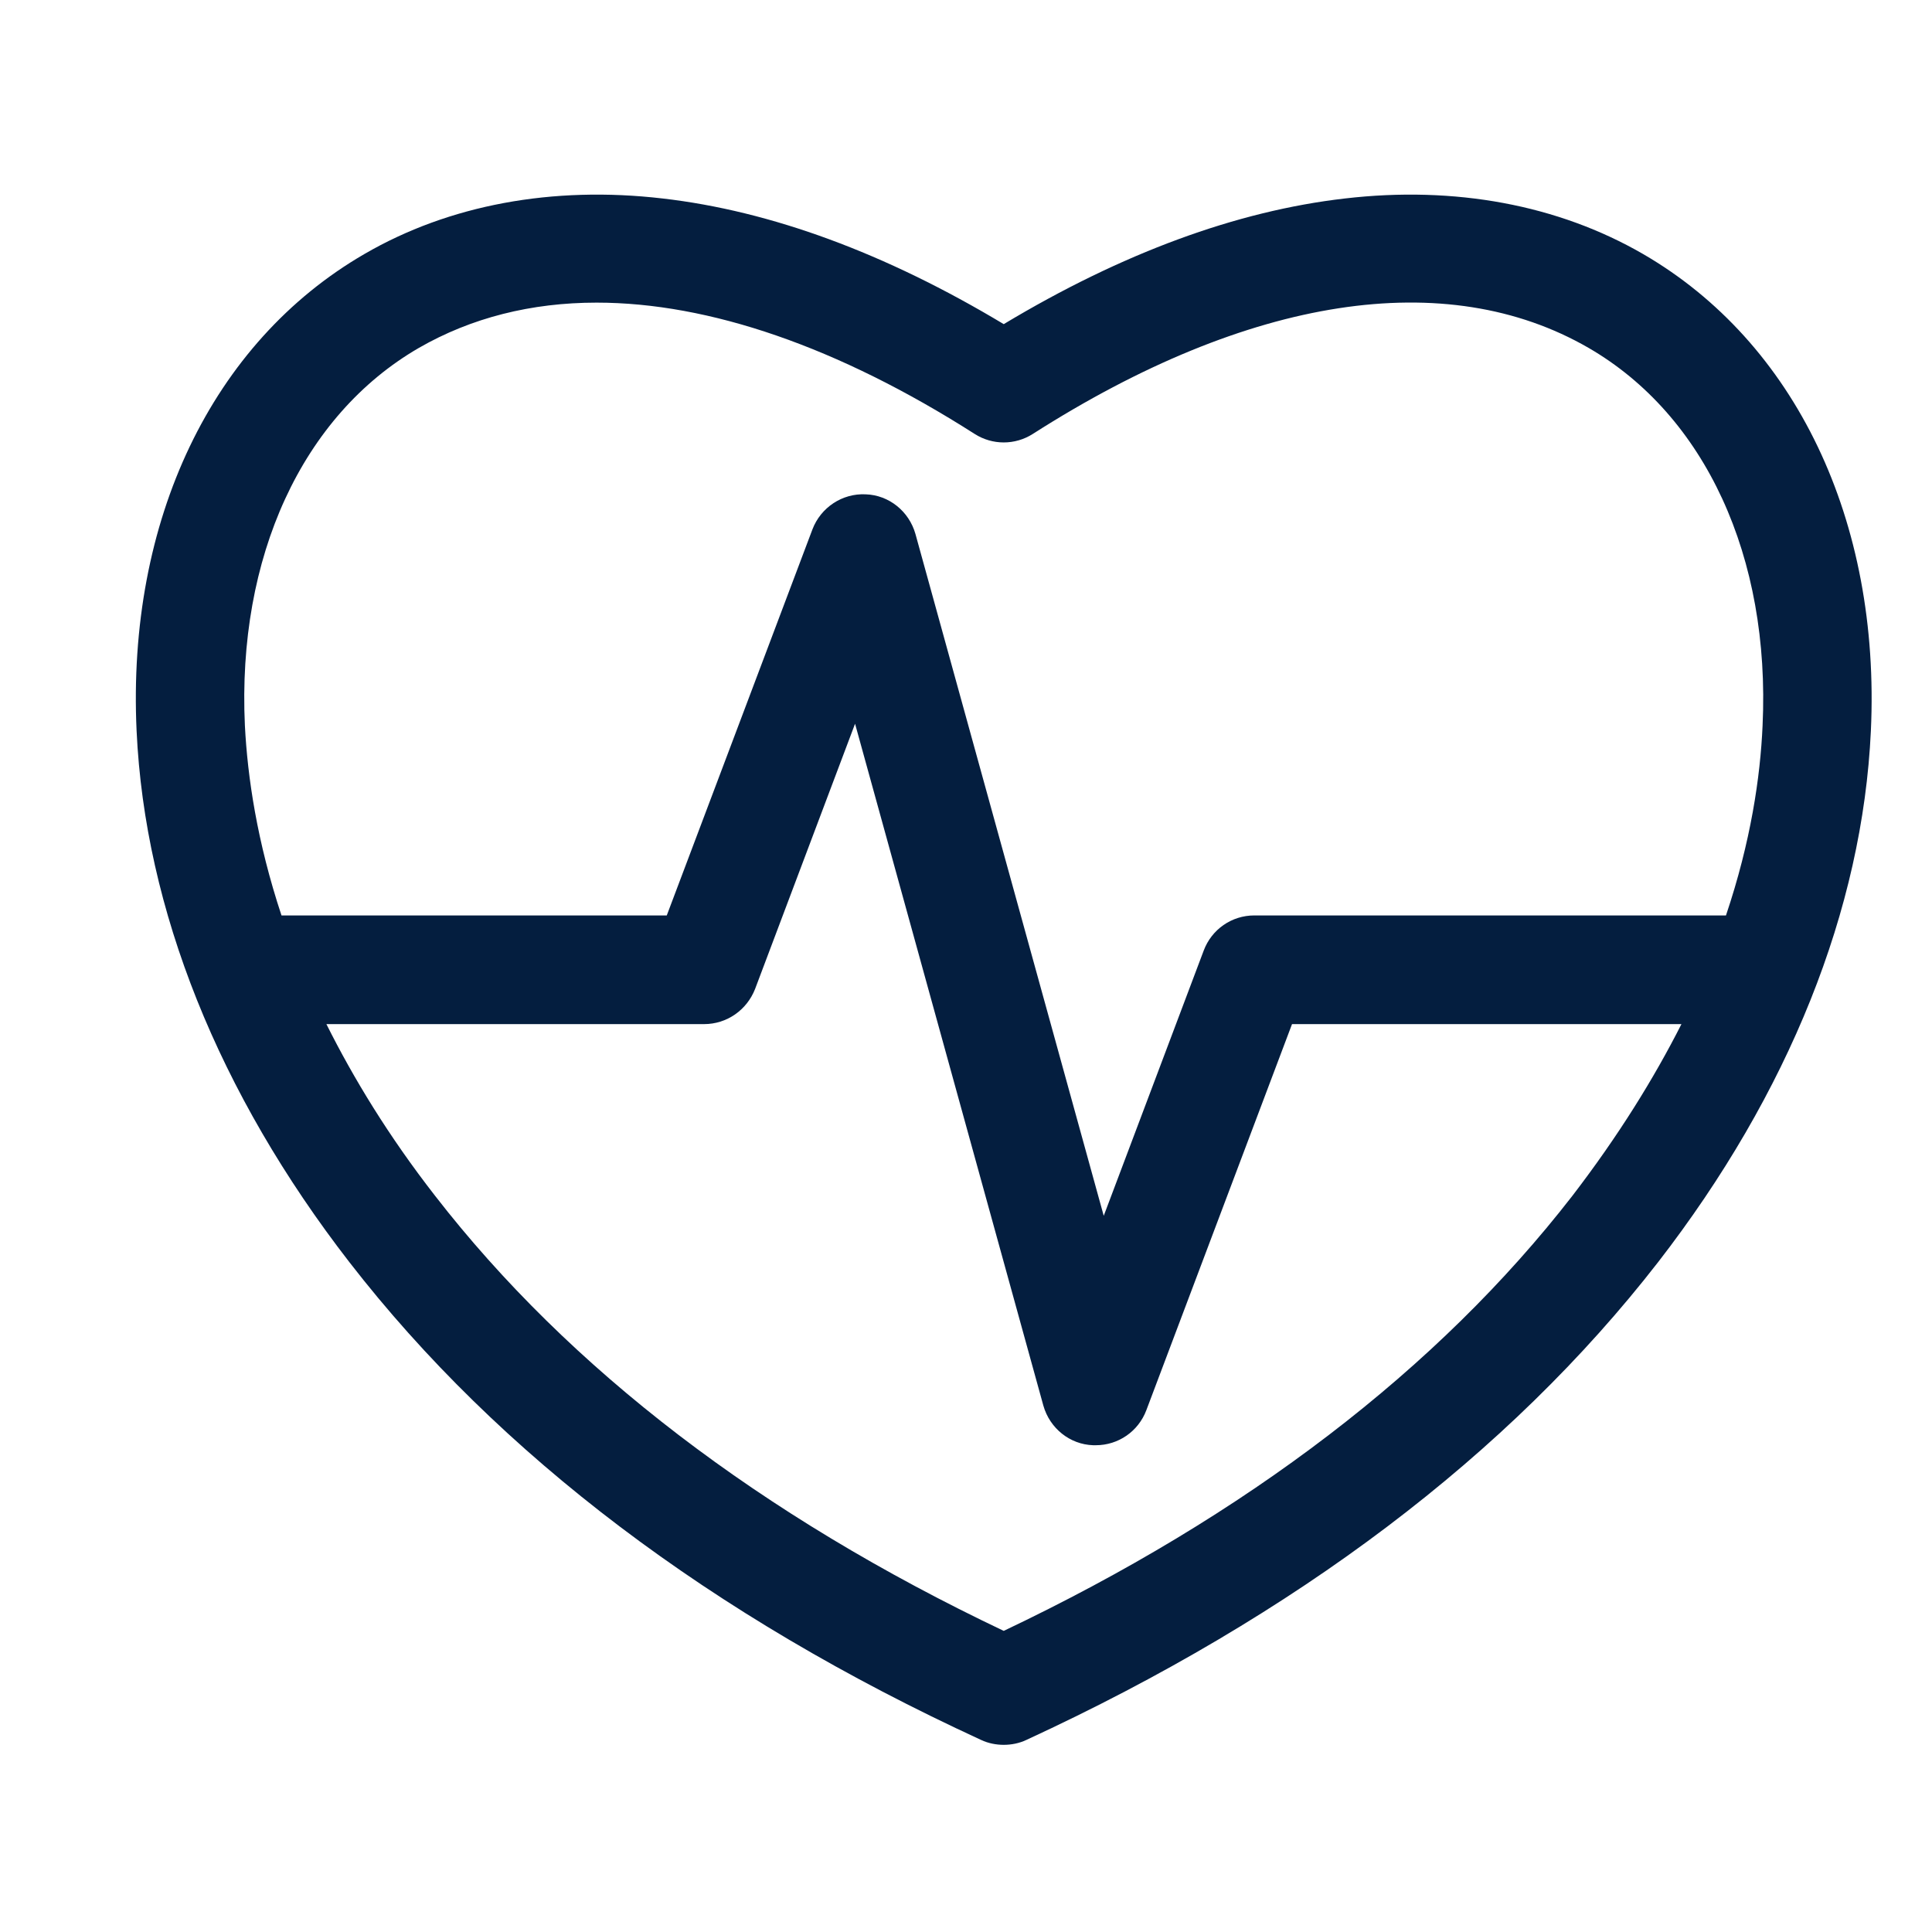 <?xml version="1.0" encoding="UTF-8"?>
<svg xmlns="http://www.w3.org/2000/svg" xmlns:xlink="http://www.w3.org/1999/xlink" version="1.1" id="Layer_1" x="0px" y="0px" viewBox="0 0 512 512" style="enable-background:new 0 0 512 512;" xml:space="preserve">
<style type="text/css">
	.st0{fill:#041E3F;}
</style>
<g>
	<path class="st0" d="M435.4,67.3c-22.5-13-49.8-18.1-79-14.7c-28.7,3.3-59.1,14.5-90.4,33.3c-31.3-18.8-61.7-30-90.4-33.3   c-29.2-3.4-56.6,1.7-79,14.7c-40.4,23.4-63,70.6-60.4,126.4c2.2,47.3,21.7,96,56.4,140.8c39.6,51.1,95.9,93.7,167.4,126.6   c1.9,0.9,4,1.3,6,1.3s4.1-0.4,6-1.3c71.5-33,127.8-75.6,167.4-126.6c34.7-44.8,54.2-93.5,56.4-140.8   C498.4,138,475.8,90.7,435.4,67.3L435.4,67.3z M111,92.2c13.9-8,29.8-12,47.1-12c29.8,0,64,11.7,100.2,34.8c4.7,3,10.7,3,15.4,0   C331,78.4,383.3,70.4,421,92.2c30.9,17.9,48.2,55.4,46.1,100.1c-0.6,13.6-3.1,30.7-9.7,50.3l-125,0c-6,0-11.3,3.7-13.4,9.3   l-26.5,70.3l-49.9-180.7c-1.7-6-7-10.3-13.2-10.5c-6.2-0.3-11.9,3.5-14.1,9.3l-38.6,102.3H74.6c-6.5-19.6-9-36.7-9.7-50.3   C62.8,147.6,80.1,110.1,111,92.2L111,92.2z M416.7,316.9c-35.6,45.9-86.3,84.7-150.7,115.3c-64.4-30.6-115.1-69.4-150.7-115.3   c-12.3-15.8-21.6-31.1-28.8-45.5h100.1c6,0,11.3-3.7,13.5-9.3l26.5-70.3l49.9,180.7c1.7,6,7,10.3,13.2,10.5c0.2,0,0.4,0,0.7,0   c6,0,11.3-3.7,13.4-9.3l38.6-102.3l103.2,0C438.3,285.8,428.9,301,416.7,316.9L416.7,316.9z"></path>
</g>
</svg>
